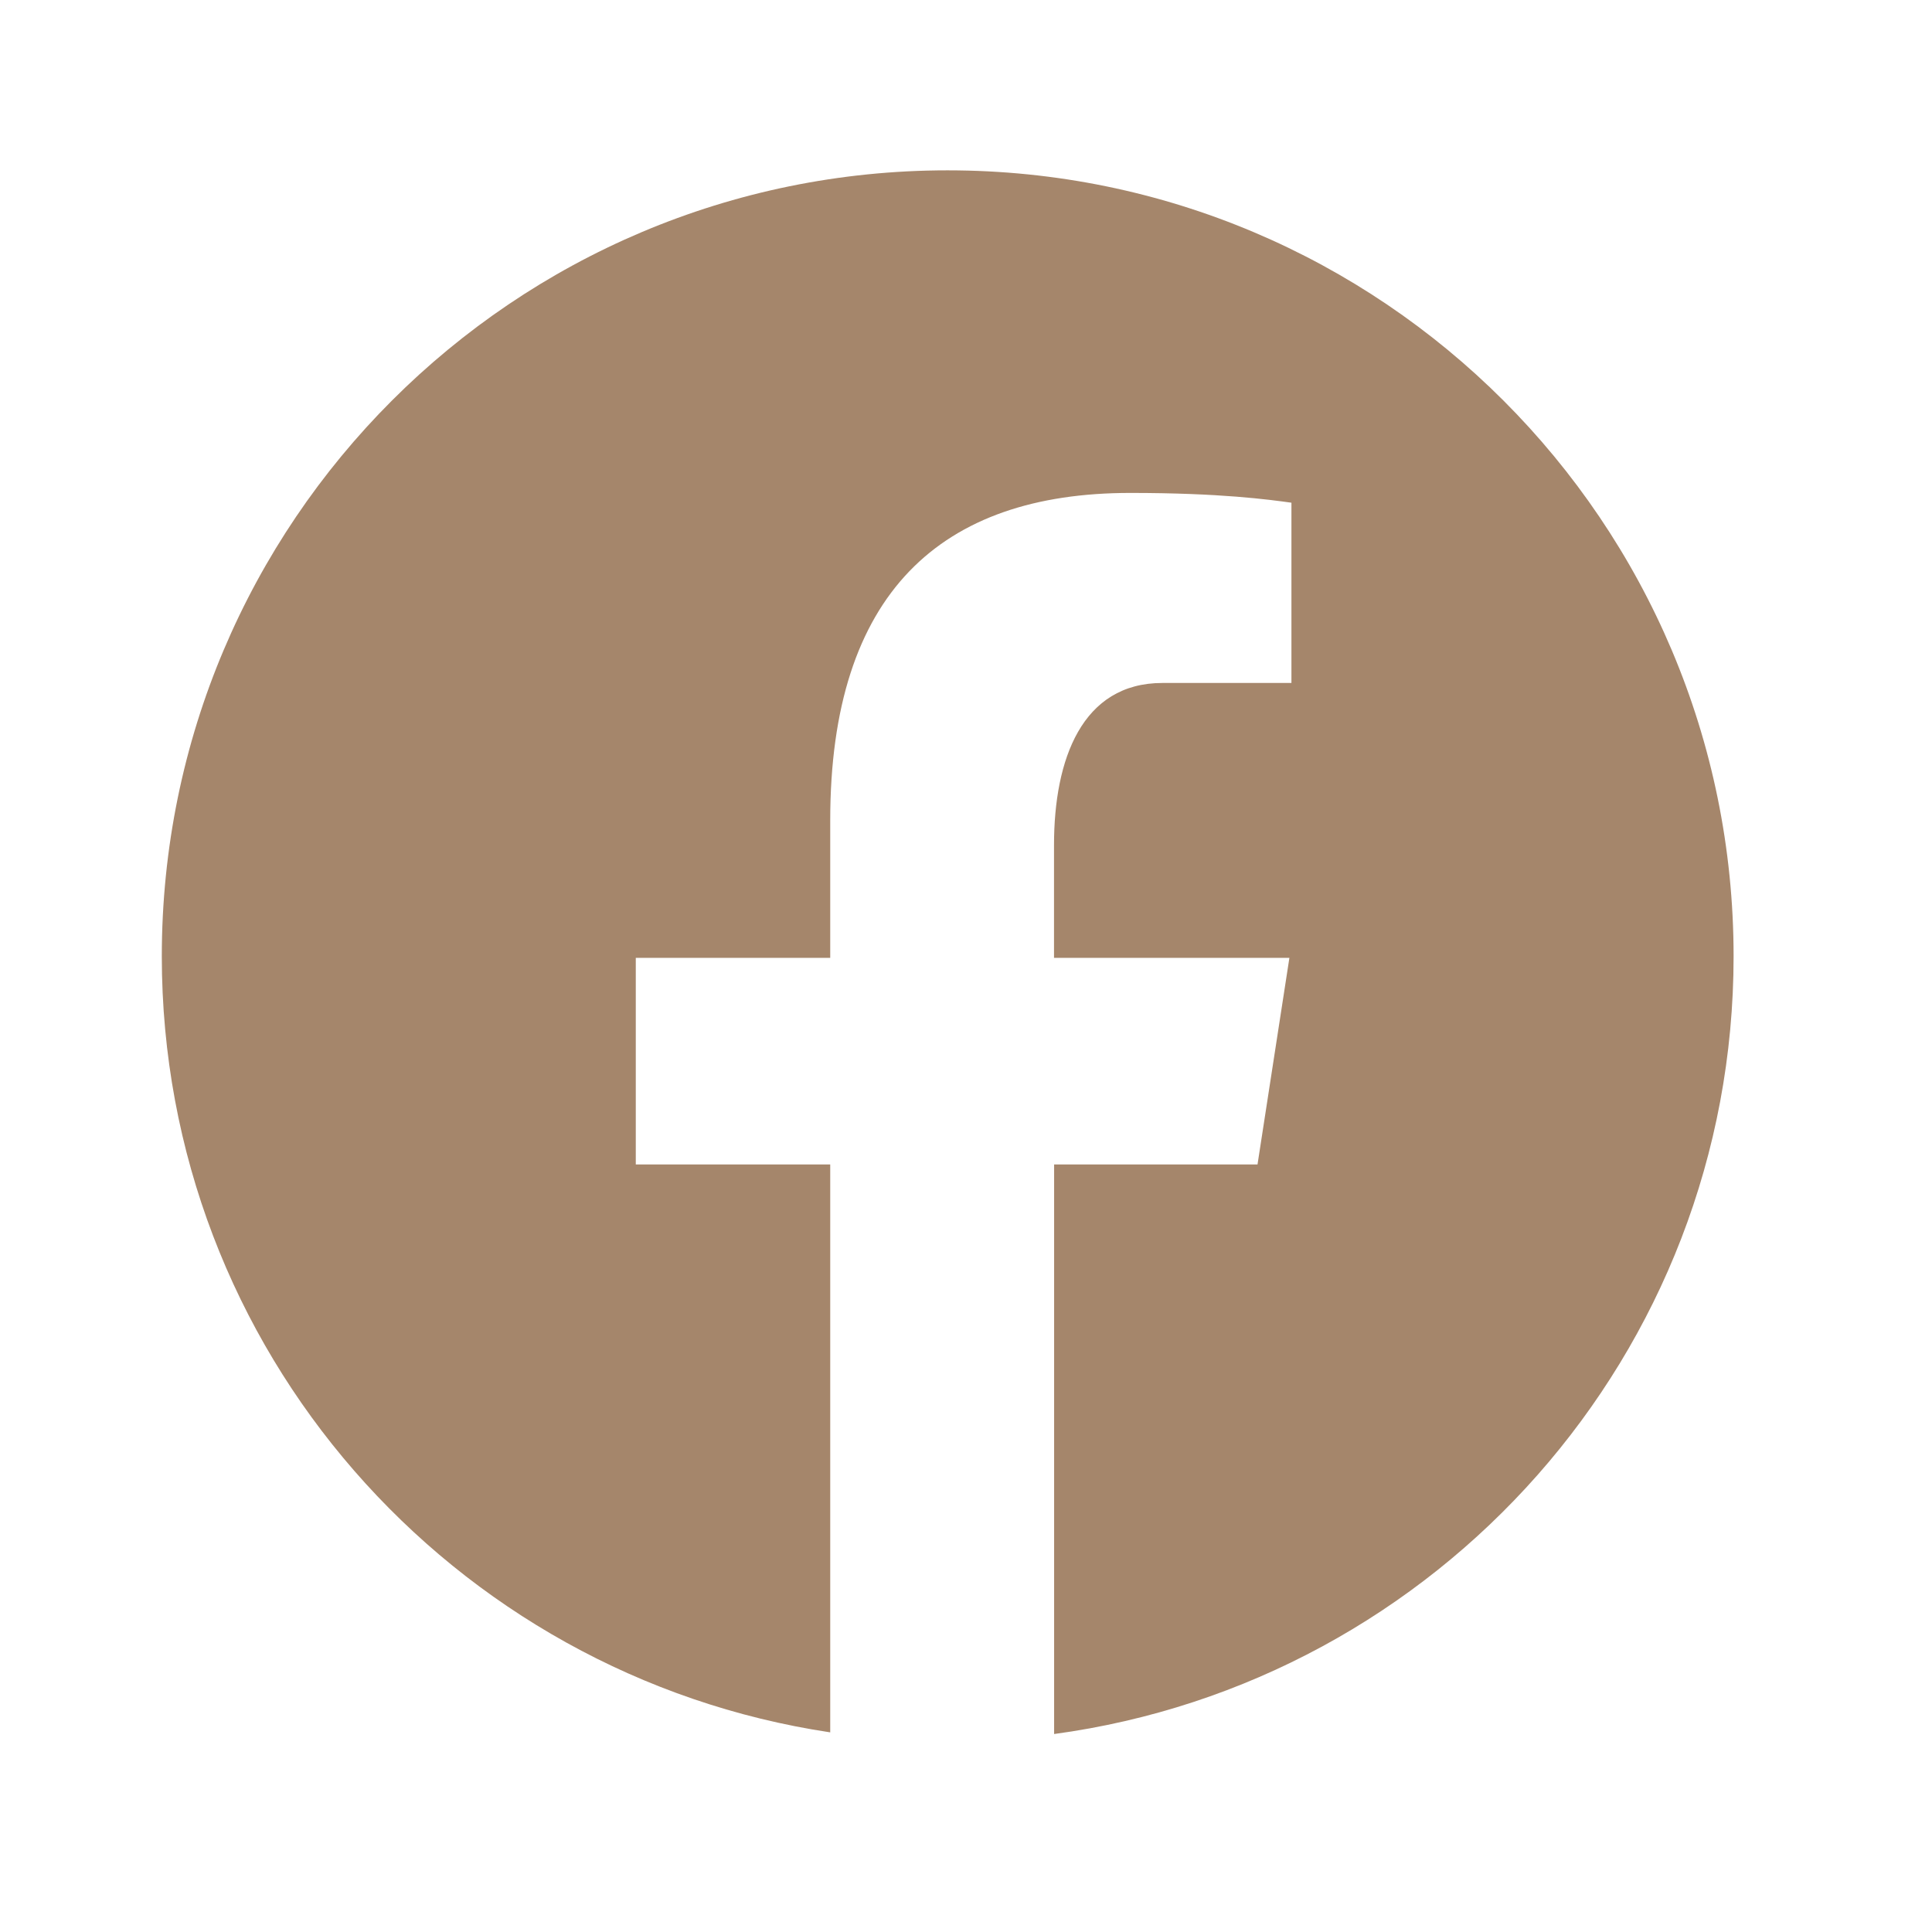 <?xml version="1.0" encoding="UTF-8" standalone="no"?><!DOCTYPE svg PUBLIC "-//W3C//DTD SVG 1.1//EN" "http://www.w3.org/Graphics/SVG/1.1/DTD/svg11.dtd"><svg width="100%" height="100%" viewBox="0 0 36 36" version="1.1" xmlns="http://www.w3.org/2000/svg" xmlns:xlink="http://www.w3.org/1999/xlink" xml:space="preserve" xmlns:serif="http://www.serif.com/" style="fill-rule:evenodd;clip-rule:evenodd;stroke-linejoin:round;stroke-miterlimit:2;"><path d="M17.659,3.174c-8.088,-0 -14.644,6.556 -14.644,14.644c-0,7.341 5.408,13.403 12.455,14.462l-0,-10.582l-3.623,0l-0,-3.85l3.623,0l-0,-2.561c-0,-4.241 2.066,-6.102 5.591,-6.102c1.688,-0 2.58,0.124 3.003,0.182l0,3.359l-2.404,-0c-1.497,-0 -2.02,1.419 -2.02,3.018l0,2.104l4.386,0l-0.594,3.85l-3.79,0l-0,10.613c7.147,-0.968 12.661,-7.081 12.661,-14.493c-0,-8.088 -6.556,-14.644 -14.644,-14.644Z" style="fill:#a5866b;fill-rule:nonzero;"/></svg>